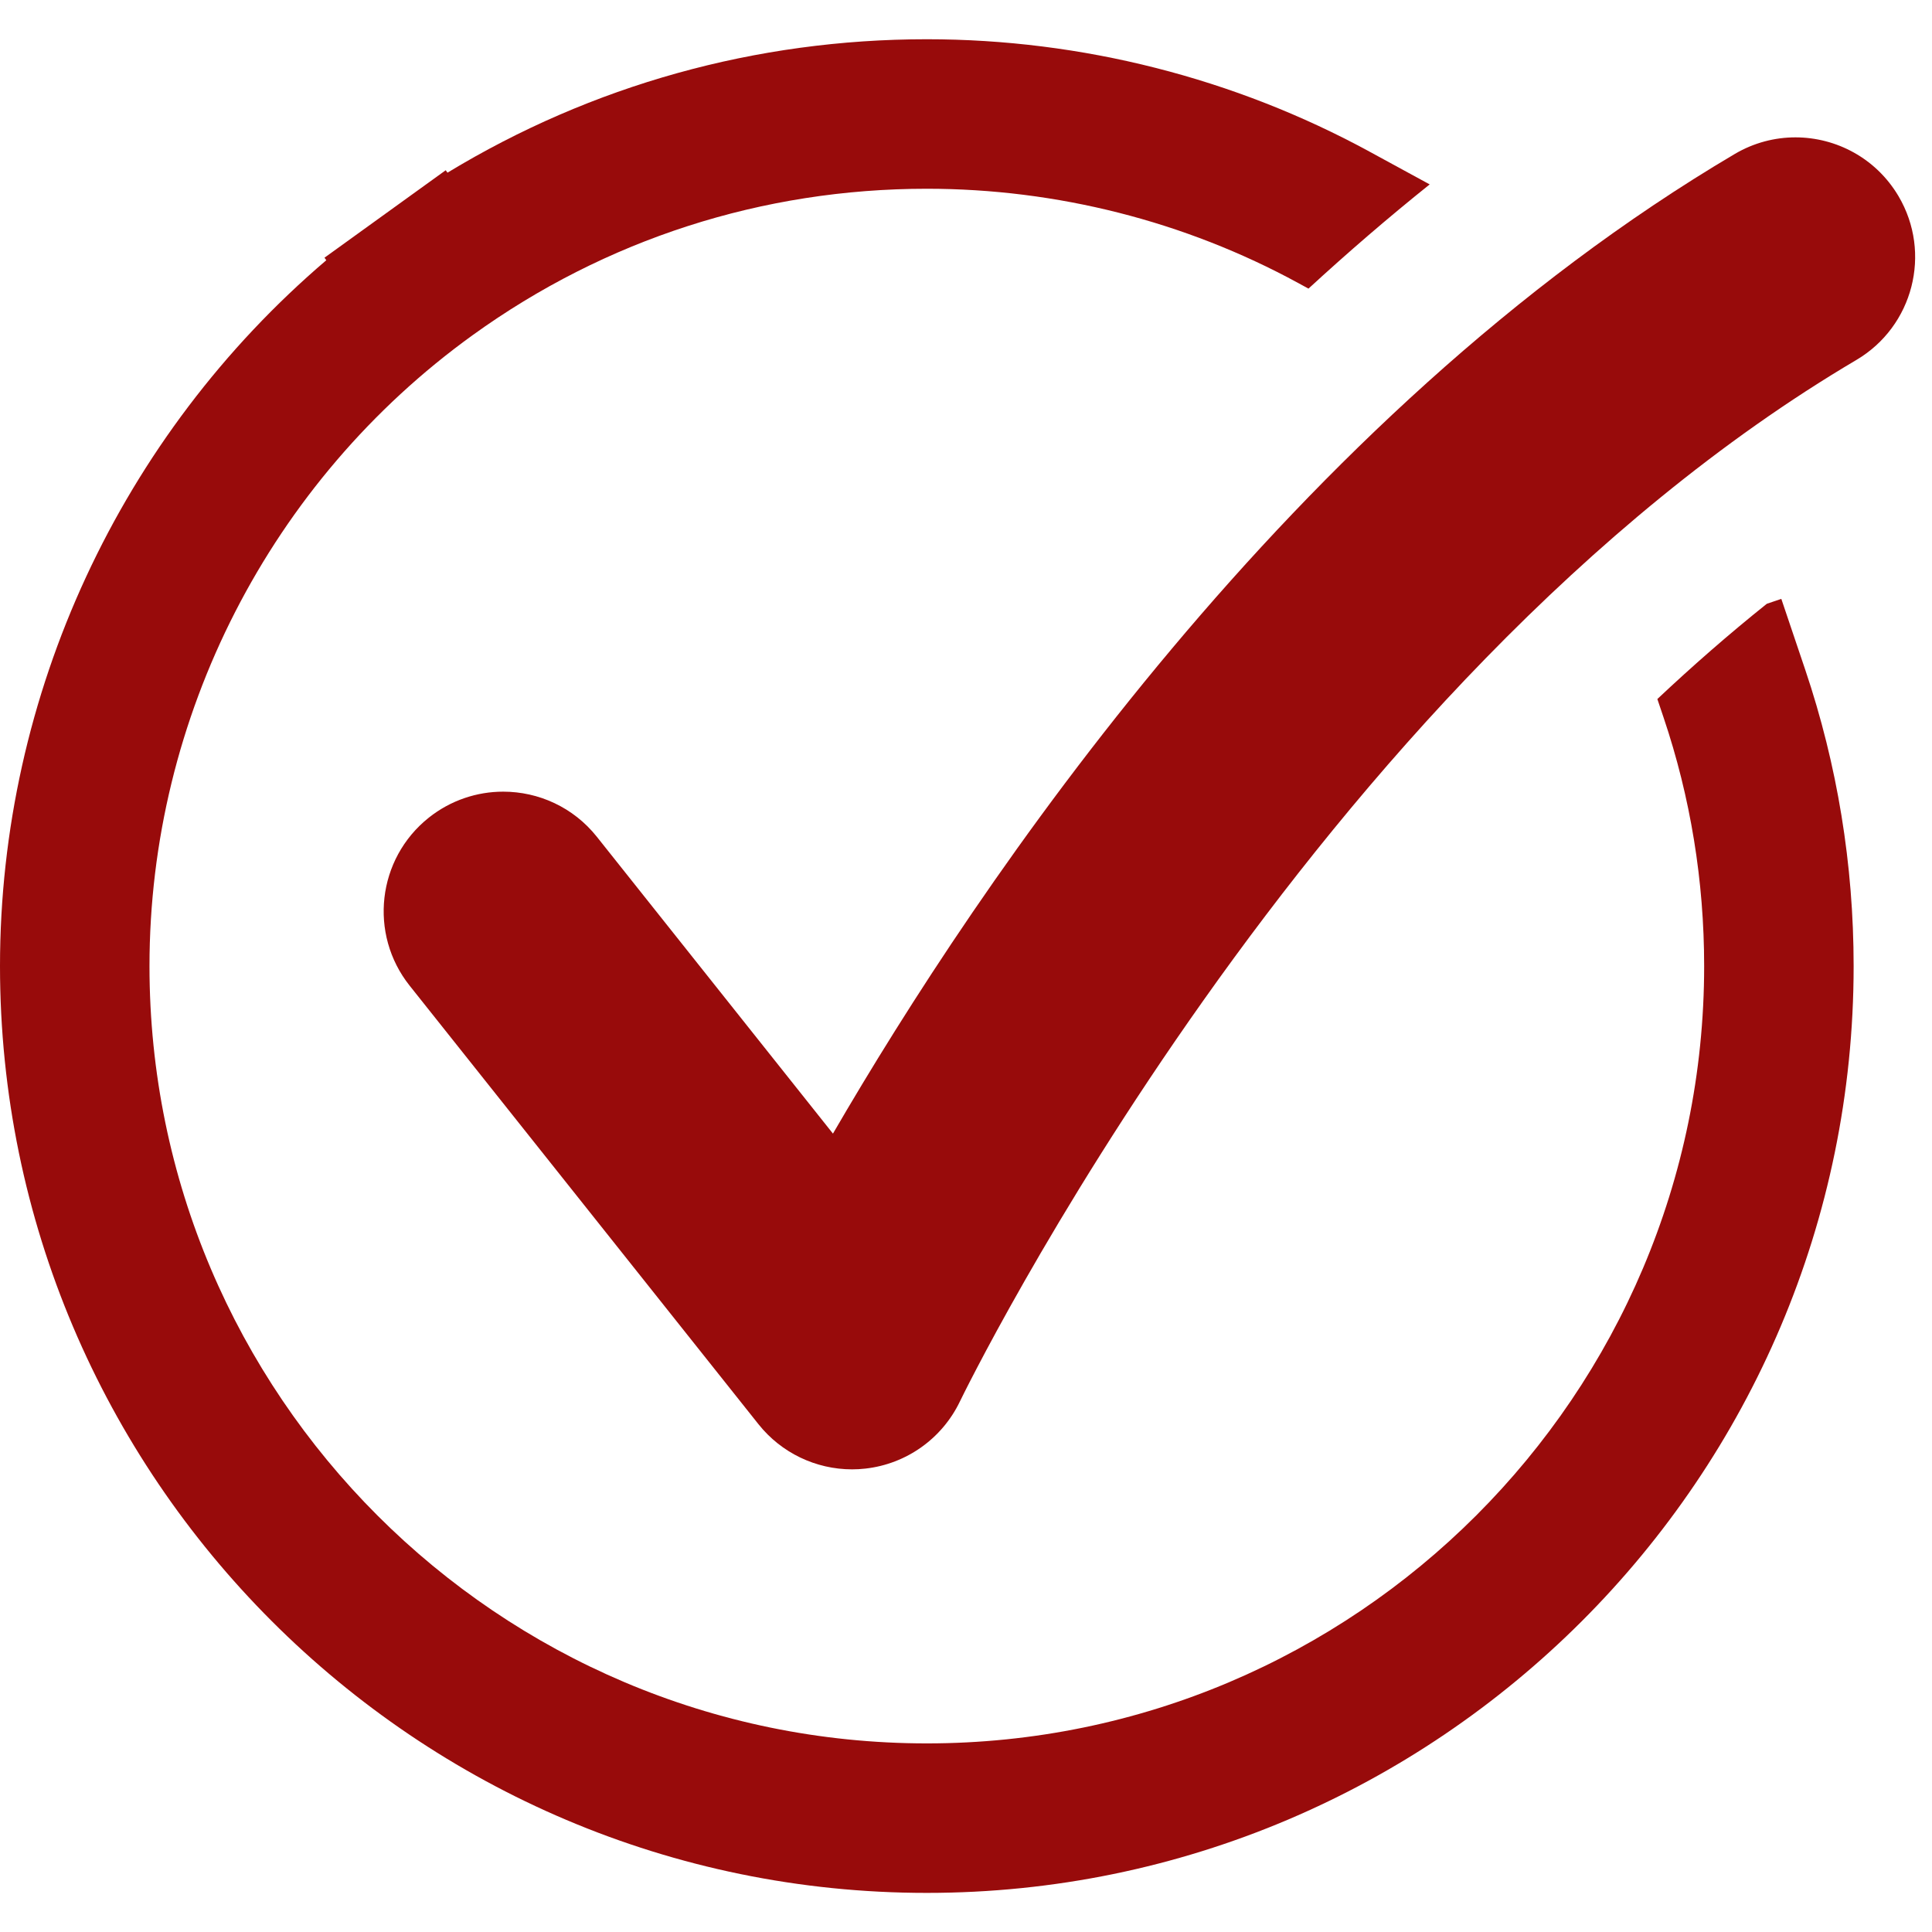 <svg xmlns="http://www.w3.org/2000/svg" xmlns:xlink="http://www.w3.org/1999/xlink" width="1080" zoomAndPan="magnify" viewBox="0 0 810 810" height="1080" preserveAspectRatio="xMidYMid meet" version="1.0"><defs><clipPath id="b1eb875dad"><path d="M 0 16.461 L 777.242 16.461 L 777.242 793.605 L 0 793.605 Z M 0 16.461" clip-rule="nonzero"></path></clipPath></defs><path fill="#980b0b" d="M 752.746 57.59 C 744.074 57.59 735.301 59.836 727.289 64.566 C 541.637 174.223 409.797 370.953 349.219 475.273 L 250.238 350.832 C 240.34 338.387 225.73 331.906 210.973 331.906 C 200.039 331.906 189.016 335.469 179.781 342.801 C 158.117 360.051 154.516 391.594 171.754 413.258 L 317.992 597.105 C 327.566 609.137 342.055 616.031 357.223 616.031 C 359.102 616.031 360.969 615.93 362.855 615.711 C 380.008 613.777 394.961 603.152 402.438 587.582 C 403.875 584.598 548.918 286.383 778.289 150.914 C 802.133 136.824 810.043 106.086 795.957 82.242 C 786.594 66.402 769.895 57.59 752.746 57.59" fill-opacity="1" fill-rule="nonzero"></path><g clip-path="url(#b1eb875dad)"><path fill="#980b0b" d="M 746.828 251.086 L 740.75 253.137 C 724.906 265.809 709.594 279.199 694.852 293.074 L 697.461 300.812 C 708.754 334.277 714.473 369.344 714.473 405.027 C 714.473 584.73 568.277 730.926 388.578 730.926 C 208.871 730.926 62.672 584.73 62.672 405.027 C 62.672 300.598 113.309 201.723 198.125 140.539 C 253.809 100.359 319.668 79.133 388.578 79.133 C 442.977 79.133 496.805 92.789 544.246 118.637 L 548.586 121.004 C 564.914 105.992 581.852 91.371 599.402 77.312 L 574.23 63.602 C 517.617 32.758 453.418 16.453 388.578 16.453 C 316.957 16.453 248.094 35.711 187.605 72.395 L 186.871 71.371 L 161.453 89.707 L 136.039 108.043 L 136.805 109.105 C 50.641 182.578 0 291.012 0 405.027 C 0 619.293 174.312 793.605 388.578 793.605 C 602.836 793.605 777.145 619.293 777.145 405.027 C 777.145 362.512 770.316 320.707 756.848 280.773 L 746.828 251.086" fill-opacity="1" fill-rule="nonzero"></path></g></svg>